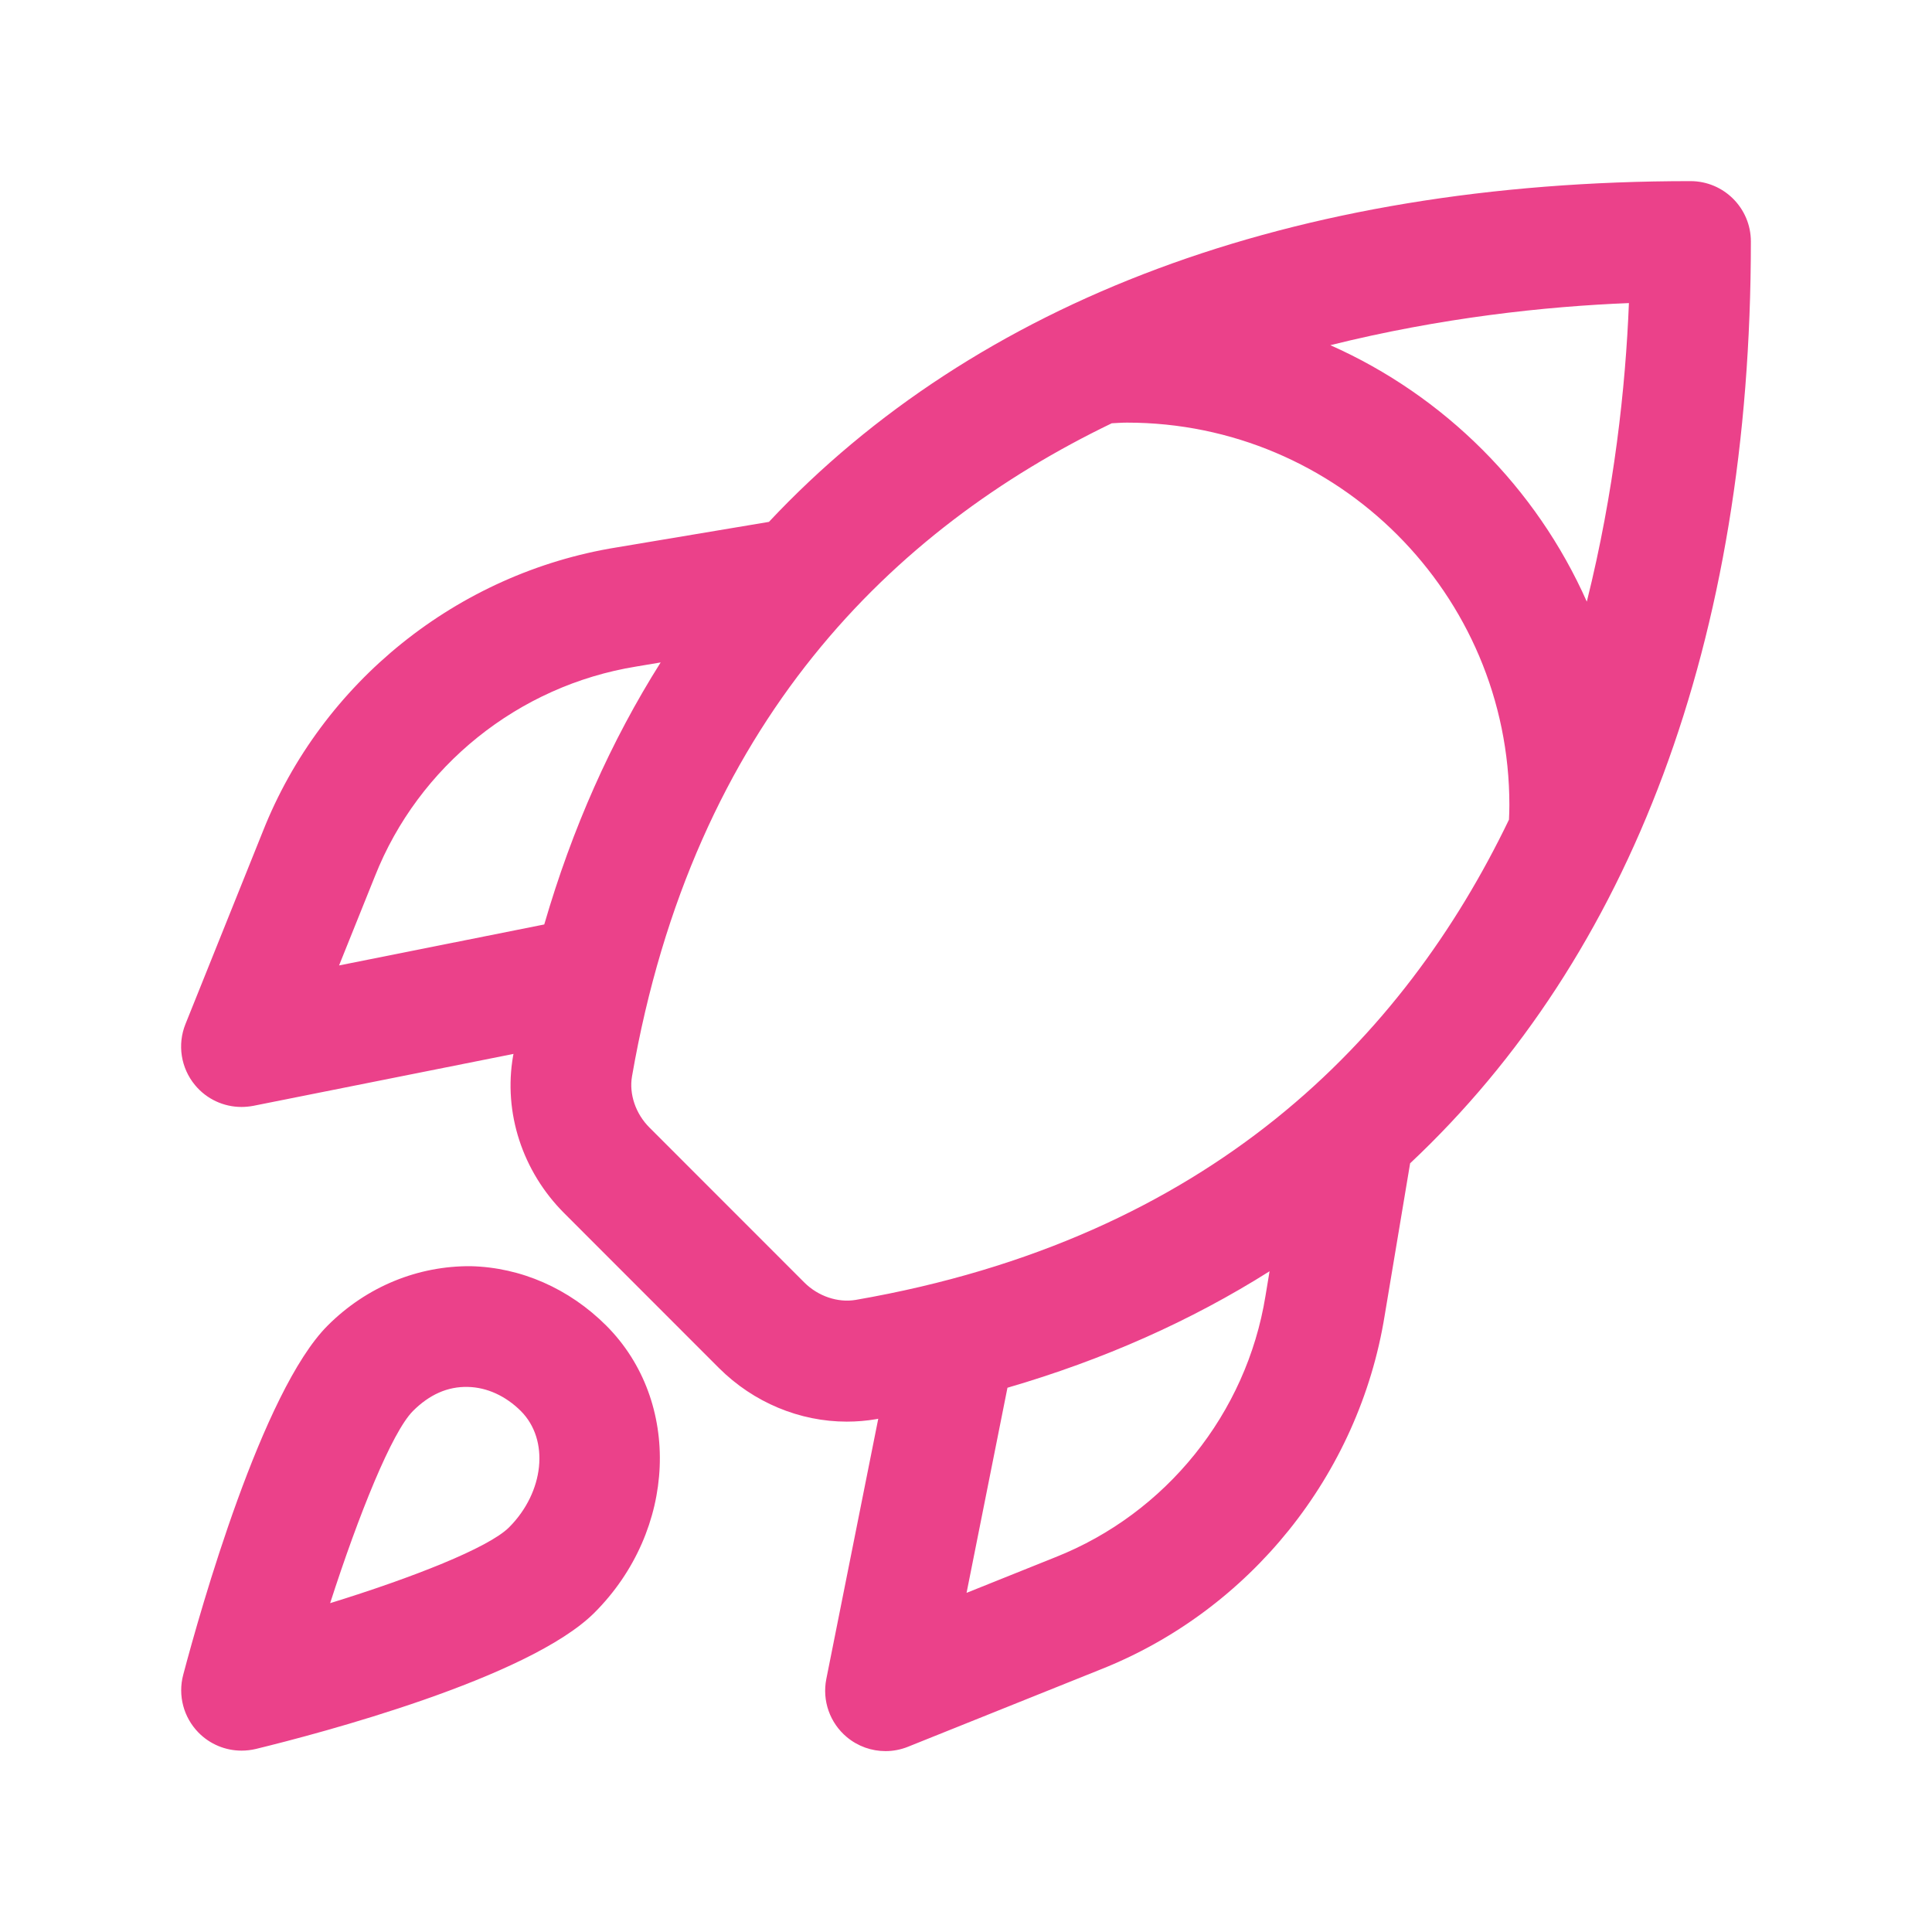 <?xml version="1.0" encoding="UTF-8"?>
<svg xmlns="http://www.w3.org/2000/svg" width="24" height="24" viewBox="0 0 24 24" fill="none">
  <path d="M5.848 15.729C5.199 15.724 4.561 15.976 4.07 16.467C3.258 17.279 2.491 19.992 2.276 20.805C2.208 21.061 2.28 21.333 2.465 21.522C2.608 21.668 2.801 21.747 3.001 21.747C3.06 21.747 3.12 21.74 3.179 21.726C3.959 21.536 6.568 20.85 7.385 20.033C8.408 19.01 8.473 17.41 7.531 16.467C7.069 16.006 6.472 15.744 5.848 15.729ZM6.324 18.973C6.07 19.227 5.127 19.598 4.101 19.915C4.457 18.812 4.868 17.791 5.13 17.528C5.332 17.326 5.559 17.222 5.813 17.229C6.049 17.234 6.282 17.341 6.47 17.528C6.828 17.886 6.762 18.534 6.324 18.973ZM21.75 3C21.75 2.586 21.414 2.25 21 2.25C16.038 2.25 12.122 3.743 9.552 6.483L7.66 6.8C5.682 7.12 3.997 8.475 3.264 10.331L2.304 12.721C2.201 12.977 2.247 13.268 2.423 13.48C2.567 13.654 2.779 13.751 3 13.751C3.049 13.751 3.098 13.746 3.147 13.737L6.379 13.092C6.378 13.1 6.375 13.108 6.374 13.116C6.251 13.82 6.489 14.551 7.009 15.071L8.931 16.994C9.361 17.423 9.935 17.66 10.519 17.66C10.641 17.66 10.764 17.65 10.886 17.629C10.894 17.628 10.902 17.625 10.91 17.624L10.265 20.856C10.211 21.126 10.309 21.404 10.521 21.58C10.658 21.694 10.828 21.753 11 21.753C11.094 21.753 11.189 21.735 11.279 21.699L13.666 20.741C15.526 20.006 16.88 18.321 17.2 16.347L17.517 14.451C20.257 11.878 21.75 7.962 21.75 3ZM19.712 7.474C19.083 6.057 17.943 4.917 16.526 4.288C17.894 3.947 19.197 3.806 20.235 3.765C20.194 4.804 20.053 6.106 19.712 7.474ZM4.212 11.993L4.657 10.886C5.199 9.515 6.441 8.517 7.903 8.28L8.207 8.229C7.591 9.205 7.107 10.293 6.761 11.484L4.212 11.993ZM10.629 16.148C10.408 16.185 10.163 16.103 9.991 15.931L8.069 14.008C7.896 13.836 7.813 13.591 7.851 13.371C8.615 8.968 11.099 6.566 13.811 5.258C13.874 5.255 13.935 5.25 14 5.25C16.619 5.25 18.75 7.381 18.75 10C18.75 10.059 18.748 10.12 18.745 10.182C17.438 12.896 15.036 15.384 10.629 16.148ZM15.72 16.1C15.484 17.558 14.486 18.8 13.111 19.344L12.007 19.787L12.515 17.239C13.707 16.892 14.795 16.408 15.771 15.792L15.72 16.1Z" fill="#eb418a"></path>
</svg>
